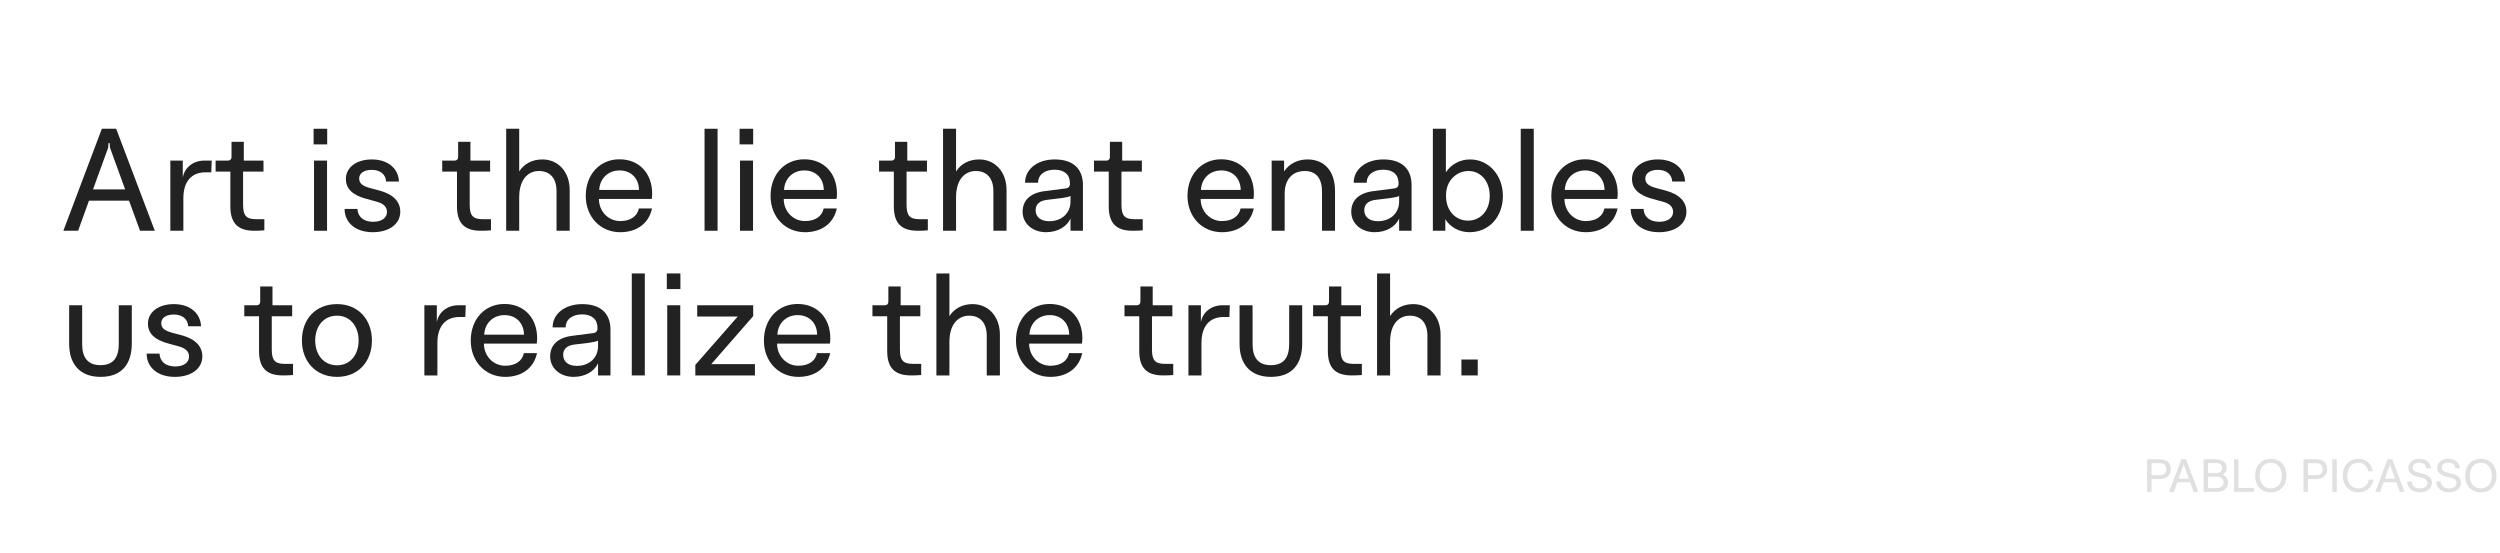 <svg width="1728" height="382" viewBox="0 0 1728 382" fill="none" xmlns="http://www.w3.org/2000/svg">
<path d="M1021.42 248.5V259.5H1010.12V248.5H1021.42Z" fill="#222222"/>
<path d="M960.828 236.4V259.5H951.828V189H960.828V218.5C964.328 213 970.128 210.2 976.828 210.2C987.428 210.2 995.728 218.3 995.728 231.5V259.5H986.628V232.1C986.628 223.2 982.128 218.2 974.428 218.2C967.728 218.2 960.828 223.1 960.828 236.4Z" fill="#222222"/>
<path d="M918.617 208.6V198H927.117V211H940.717V218.6H926.617V241.6C926.617 248.9 928.717 251.5 935.517 251.5H941.317V259.2C939.417 259.4 937.217 259.5 934.317 259.5C922.917 259.5 917.817 254.2 917.817 242.6V218.6H907.617V211H916.217C917.717 211 918.617 210 918.617 208.6Z" fill="#222222"/>
<path d="M891.081 237.7V211H900.081V237.4C900.081 251.7 893.081 260.5 878.481 260.5C863.881 260.5 856.781 251.3 856.781 237.7V211H865.781V237.9C865.781 246.9 869.481 252.4 878.381 252.4C887.181 252.4 891.081 247.3 891.081 237.7Z" fill="#222222"/>
<path d="M830.453 237.1V259.5H821.453V211H830.053V222.8C831.153 215.9 837.153 211 844.953 211H850.053L849.753 219.1H845.853C836.153 219.1 830.453 225.3 830.453 237.1Z" fill="#222222"/>
<path d="M788.25 208.6V198H796.75V211H810.35V218.6H796.25V241.6C796.25 248.9 798.35 251.5 805.15 251.5H810.95V259.2C809.05 259.4 806.85 259.5 803.95 259.5C792.55 259.5 787.45 254.2 787.45 242.6V218.6H777.25V211H785.85C787.35 211 788.25 210 788.25 208.6Z" fill="#222222"/>
<path d="M738.934 244.1H748.034C745.834 254.3 737.734 260.5 726.034 260.5C712.334 260.5 702.234 249.9 702.234 235.4C702.234 220.6 711.934 210.1 725.534 210.1C739.034 210.1 748.134 219.7 748.134 233.8C748.134 235.5 747.934 237.2 747.834 237.5H711.334C711.334 246.2 717.934 252.8 726.034 252.8C733.034 252.8 737.834 249.6 738.934 244.1ZM739.034 231.3C738.934 223.3 733.534 217.8 725.634 217.8C717.734 217.8 711.934 223.3 711.534 231.3H739.034Z" fill="#222222"/>
<path d="M656.234 236.4V259.5H647.234V189H656.234V218.5C659.734 213 665.534 210.2 672.234 210.2C682.834 210.2 691.134 218.3 691.134 231.5V259.5H682.034V232.1C682.034 223.2 677.534 218.2 669.834 218.2C663.134 218.2 656.234 223.1 656.234 236.4Z" fill="#222222"/>
<path d="M614.031 208.6V198H622.531V211H636.131V218.6H622.031V241.6C622.031 248.9 624.131 251.5 630.931 251.5H636.731V259.2C634.831 259.4 632.631 259.5 629.731 259.5C618.331 259.5 613.231 254.2 613.231 242.6V218.6H603.031V211H611.631C613.131 211 614.031 210 614.031 208.6Z" fill="#222222"/>
<path d="M564.716 244.1H573.816C571.616 254.3 563.516 260.5 551.816 260.5C538.116 260.5 528.016 249.9 528.016 235.4C528.016 220.6 537.716 210.1 551.316 210.1C564.816 210.1 573.916 219.7 573.916 233.8C573.916 235.5 573.716 237.2 573.616 237.5H537.116C537.116 246.2 543.716 252.8 551.816 252.8C558.816 252.8 563.616 249.6 564.716 244.1ZM564.816 231.3C564.716 223.3 559.316 217.8 551.416 217.8C543.516 217.8 537.716 223.3 537.316 231.3H564.816Z" fill="#222222"/>
<path d="M481.909 218.8V211H520.609V218.5L491.609 251.7H521.809V259.5H480.609V252.2L509.909 218.8H481.909Z" fill="#222222"/>
<path d="M470.298 189V199.8H460.898V189H470.298ZM470.198 211V259.5H461.198V211H470.198Z" fill="#222222"/>
<path d="M445.688 189V259.5H436.688V189H445.688Z" fill="#222222"/>
<path d="M410.366 230.2C411.866 230 412.966 228.9 412.966 227.3V226.5C412.966 220.7 409.066 217.3 402.366 217.3C395.666 217.3 390.966 220.7 390.966 226.3H381.966C381.966 216.9 390.466 210.2 402.466 210.2C414.966 210.2 421.966 216.5 421.966 227.9V259.5H413.366V251C410.966 256.7 404.366 260.5 396.466 260.5C387.166 260.5 380.266 254.5 380.266 246.4C380.266 238.6 385.366 233.4 395.566 232.1L410.366 230.2ZM389.266 245.3C389.266 249.9 392.766 252.9 398.666 252.9C407.566 252.9 413.366 247.1 413.366 239.3V235.4C412.766 235.9 410.766 236.4 407.366 236.9L397.366 238.1C392.066 238.7 389.266 241.1 389.266 245.3Z" fill="#222222"/>
<path d="M362.083 244.1H371.183C368.983 254.3 360.883 260.5 349.183 260.5C335.483 260.5 325.383 249.9 325.383 235.4C325.383 220.6 335.083 210.1 348.683 210.1C362.183 210.1 371.283 219.7 371.283 233.8C371.283 235.5 371.083 237.2 370.983 237.5H334.483C334.483 246.2 341.083 252.8 349.183 252.8C356.183 252.8 360.983 249.6 362.083 244.1ZM362.183 231.3C362.083 223.3 356.683 217.8 348.783 217.8C340.883 217.8 335.083 223.3 334.683 231.3H362.183Z" fill="#222222"/>
<path d="M302.328 237.1V259.5H293.328V211H301.928V222.8C303.028 215.9 309.028 211 316.828 211H321.928L321.628 219.1H317.728C308.028 219.1 302.328 225.3 302.328 237.1Z" fill="#222222"/>
<path d="M208.68 235.4C208.68 220.8 217.88 210.2 232.98 210.2C247.68 210.2 257.08 220.9 257.08 235.4C257.08 249.8 247.68 260.5 232.98 260.5C218.28 260.5 208.68 249.8 208.68 235.4ZM217.88 235.4C217.88 245 223.58 252.5 232.98 252.5C242.18 252.5 247.88 245 247.88 235.4C247.88 225.7 242.18 218.2 232.98 218.2C223.48 218.2 217.88 225.7 217.88 235.4Z" fill="#222222"/>
<path d="M179.844 208.6V198H188.344V211H201.944V218.6H187.844V241.6C187.844 248.9 189.944 251.5 196.744 251.5H202.544V259.2C200.644 259.4 198.444 259.5 195.544 259.5C184.144 259.5 179.044 254.2 179.044 242.6V218.6H168.844V211H177.444C178.944 211 179.844 210 179.844 208.6Z" fill="#222222"/>
<path d="M101.359 244.4H110.259C110.459 249.7 114.359 253.3 121.059 253.3C126.959 253.3 130.659 250.6 130.659 246.5C130.659 243.2 128.659 240.7 123.159 239.3L116.559 237.5C106.759 234.9 102.259 230.4 102.259 223.7C102.259 215.8 109.459 210.2 120.159 210.2C131.159 210.2 138.559 216.3 138.959 225.5H130.059C129.859 220.6 126.059 217.4 120.159 217.4C114.759 217.4 111.459 219.8 111.459 223.3C111.459 226.5 113.359 228.5 119.059 230L125.459 231.7C135.059 234.3 139.859 239.4 139.859 246.3C139.859 254.8 132.259 260.5 120.859 260.5C108.959 260.5 101.359 253.9 101.359 244.4Z" fill="#222222"/>
<path d="M82.097 237.7V211H91.097V237.4C91.097 251.7 84.097 260.5 69.497 260.5C54.897 260.5 47.797 251.3 47.797 237.7V211H56.797V237.9C56.797 246.9 60.497 252.4 69.397 252.4C78.197 252.4 82.097 247.3 82.097 237.7Z" fill="#222222"/>
<path d="M1127.14 144.4H1136.04C1136.24 149.7 1140.14 153.3 1146.84 153.3C1152.74 153.3 1156.44 150.6 1156.44 146.5C1156.44 143.2 1154.44 140.7 1148.94 139.3L1142.34 137.5C1132.54 134.9 1128.04 130.4 1128.04 123.7C1128.04 115.8 1135.24 110.2 1145.94 110.2C1156.94 110.2 1164.34 116.3 1164.74 125.5H1155.84C1155.64 120.6 1151.84 117.4 1145.94 117.4C1140.54 117.4 1137.24 119.8 1137.24 123.3C1137.24 126.5 1139.14 128.5 1144.84 130L1151.24 131.7C1160.84 134.3 1165.64 139.4 1165.64 146.3C1165.64 154.8 1158.04 160.5 1146.64 160.5C1134.74 160.5 1127.14 153.9 1127.14 144.4Z" fill="#222222"/>
<path d="M1108.96 144.1H1118.06C1115.86 154.3 1107.76 160.5 1096.06 160.5C1082.36 160.5 1072.26 149.9 1072.26 135.4C1072.26 120.6 1081.96 110.1 1095.56 110.1C1109.06 110.1 1118.16 119.7 1118.16 133.8C1118.16 135.5 1117.96 137.2 1117.86 137.5H1081.36C1081.36 146.2 1087.96 152.8 1096.06 152.8C1103.06 152.8 1107.86 149.6 1108.96 144.1ZM1109.06 131.3C1108.96 123.3 1103.56 117.8 1095.66 117.8C1087.76 117.8 1081.96 123.3 1081.56 131.3H1109.06Z" fill="#222222"/>
<path d="M1060.14 89V159.5H1051.14V89H1060.14Z" fill="#222222"/>
<path d="M1038.8 135.4C1038.8 149.7 1029.4 160.5 1015.7 160.5C1008.5 160.5 1002.3 156.9 998.998 151.5V159.5H990.398V89H999.398V119.1C1003 113.6 1009.1 110.2 1016.1 110.2C1029 110.2 1038.8 121.1 1038.8 135.4ZM1029.7 135.4C1029.7 125.2 1023.5 118.2 1015 118.2C1006.5 118.2 999.498 125.2 999.498 134.7V135.7C999.498 145.3 1005.8 152.5 1014.7 152.5C1023.3 152.5 1029.7 145.6 1029.7 135.4Z" fill="#222222"/>
<path d="M964.077 130.2C965.577 130 966.677 128.9 966.677 127.3V126.5C966.677 120.7 962.777 117.3 956.077 117.3C949.377 117.3 944.677 120.7 944.677 126.3H935.677C935.677 116.9 944.177 110.2 956.177 110.2C968.677 110.2 975.677 116.5 975.677 127.9V159.5H967.077V151C964.677 156.7 958.077 160.5 950.177 160.5C940.877 160.5 933.977 154.5 933.977 146.4C933.977 138.6 939.077 133.4 949.277 132.1L964.077 130.2ZM942.977 145.3C942.977 149.9 946.477 152.9 952.377 152.9C961.277 152.9 967.077 147.1 967.077 139.3V135.4C966.477 135.9 964.477 136.4 961.077 136.9L951.077 138.1C945.777 138.7 942.977 141.1 942.977 145.3Z" fill="#222222"/>
<path d="M887.969 133.8V159.5H878.969V111H887.569V118.5C891.069 113.1 897.069 110.2 903.769 110.2C915.369 110.2 922.769 118.2 922.769 132V159.5H913.769V132.4C913.769 122.8 909.269 118.2 901.869 118.2C893.269 118.2 887.969 124.1 887.969 133.8Z" fill="#222222"/>
<path d="M857.489 144.1H866.589C864.389 154.3 856.289 160.5 844.589 160.5C830.889 160.5 820.789 149.9 820.789 135.4C820.789 120.6 830.489 110.1 844.089 110.1C857.589 110.1 866.689 119.7 866.689 133.8C866.689 135.5 866.489 137.2 866.389 137.5H829.889C829.889 146.2 836.489 152.8 844.589 152.8C851.589 152.8 856.389 149.6 857.489 144.1ZM857.589 131.3C857.489 123.3 852.089 117.8 844.189 117.8C836.289 117.8 830.489 123.3 830.089 131.3H857.589Z" fill="#222222"/>
<path d="M767.156 108.6V98H775.656V111H789.256V118.6H775.156V141.6C775.156 148.9 777.256 151.5 784.056 151.5H789.856V159.2C787.956 159.4 785.756 159.5 782.856 159.5C771.456 159.5 766.356 154.2 766.356 142.6V118.6H756.156V111H764.756C766.256 111 767.156 110 767.156 108.6Z" fill="#222222"/>
<path d="M736.928 130.2C738.428 130 739.528 128.9 739.528 127.3V126.5C739.528 120.7 735.628 117.3 728.928 117.3C722.228 117.3 717.528 120.7 717.528 126.3H708.528C708.528 116.9 717.028 110.2 729.028 110.2C741.528 110.2 748.528 116.5 748.528 127.9V159.5H739.928V151C737.528 156.7 730.928 160.5 723.028 160.5C713.728 160.5 706.828 154.5 706.828 146.4C706.828 138.6 711.928 133.4 722.128 132.1L736.928 130.2ZM715.828 145.3C715.828 149.9 719.328 152.9 725.228 152.9C734.128 152.9 739.928 147.1 739.928 139.3V135.4C739.328 135.9 737.328 136.4 733.928 136.9L723.928 138.1C718.628 138.7 715.828 141.1 715.828 145.3Z" fill="#222222"/>
<path d="M660.828 136.4V159.5H651.828V89H660.828V118.5C664.328 113 670.128 110.2 676.828 110.2C687.428 110.2 695.728 118.3 695.728 131.5V159.5H686.628V132.1C686.628 123.2 682.128 118.2 674.428 118.2C667.728 118.2 660.828 123.1 660.828 136.4Z" fill="#222222"/>
<path d="M618.617 108.6V98H627.117V111H640.717V118.6H626.617V141.6C626.617 148.9 628.717 151.5 635.517 151.5H641.317V159.2C639.417 159.4 637.217 159.5 634.317 159.5C622.917 159.5 617.817 154.2 617.817 142.6V118.6H607.617V111H616.217C617.717 111 618.617 110 618.617 108.6Z" fill="#222222"/>
<path d="M569.309 144.1H578.409C576.209 154.3 568.109 160.5 556.409 160.5C542.709 160.5 532.609 149.9 532.609 135.4C532.609 120.6 542.309 110.1 555.909 110.1C569.409 110.1 578.509 119.7 578.509 133.8C578.509 135.5 578.309 137.2 578.209 137.5H541.709C541.709 146.2 548.309 152.8 556.409 152.8C563.409 152.8 568.209 149.6 569.309 144.1ZM569.409 131.3C569.309 123.3 563.909 117.8 556.009 117.8C548.109 117.8 542.309 123.3 541.909 131.3H569.409Z" fill="#222222"/>
<path d="M520.595 89V99.8H511.195V89H520.595ZM520.495 111V159.5H511.495V111H520.495Z" fill="#222222"/>
<path d="M495.984 89V159.5H486.984V89H495.984Z" fill="#222222"/>
<path d="M441.575 144.1H450.675C448.475 154.3 440.375 160.5 428.675 160.5C414.975 160.5 404.875 149.9 404.875 135.4C404.875 120.6 414.575 110.1 428.175 110.1C441.675 110.1 450.775 119.7 450.775 133.8C450.775 135.5 450.575 137.2 450.475 137.5H413.975C413.975 146.2 420.575 152.8 428.675 152.8C435.675 152.8 440.475 149.6 441.575 144.1ZM441.675 131.3C441.575 123.3 436.175 117.8 428.275 117.8C420.375 117.8 414.575 123.3 414.175 131.3H441.675Z" fill="#222222"/>
<path d="M358.875 136.4V159.5H349.875V89H358.875V118.5C362.375 113 368.175 110.2 374.875 110.2C385.475 110.2 393.775 118.3 393.775 131.5V159.5H384.675V132.1C384.675 123.2 380.175 118.2 372.475 118.2C365.775 118.2 358.875 123.1 358.875 136.4Z" fill="#222222"/>
<path d="M316.664 108.6V98H325.164V111H338.764V118.6H324.664V141.6C324.664 148.9 326.764 151.5 333.564 151.5H339.364V159.2C337.464 159.4 335.264 159.5 332.364 159.5C320.964 159.5 315.864 154.2 315.864 142.6V118.6H305.664V111H314.264C315.764 111 316.664 110 316.664 108.6Z" fill="#222222"/>
<path d="M238.172 144.4H247.072C247.272 149.7 251.172 153.3 257.872 153.3C263.772 153.3 267.472 150.6 267.472 146.5C267.472 143.2 265.472 140.7 259.972 139.3L253.372 137.5C243.572 134.9 239.072 130.4 239.072 123.7C239.072 115.8 246.272 110.2 256.972 110.2C267.972 110.2 275.372 116.3 275.772 125.5H266.872C266.672 120.6 262.872 117.4 256.972 117.4C251.572 117.4 248.272 119.8 248.272 123.3C248.272 126.5 250.172 128.5 255.872 130L262.272 131.7C271.872 134.3 276.672 139.4 276.672 146.3C276.672 154.8 269.072 160.5 257.672 160.5C245.772 160.5 238.172 153.9 238.172 144.4Z" fill="#222222"/>
<path d="M226.158 89V99.8H216.758V89H226.158ZM226.058 111V159.5H217.058V111H226.058Z" fill="#222222"/>
<path d="M160.023 108.6V98H168.523V111H182.123V118.6H168.023V141.6C168.023 148.9 170.123 151.5 176.923 151.5H182.723V159.2C180.823 159.4 178.623 159.5 175.723 159.5C164.323 159.5 159.223 154.2 159.223 142.6V118.6H149.023V111H157.623C159.123 111 160.023 110 160.023 108.6Z" fill="#222222"/>
<path d="M126.742 137.1V159.5H117.742V111H126.342V122.8C127.442 115.9 133.442 111 141.242 111H146.342L146.042 119.1H142.142C132.442 119.1 126.742 125.3 126.742 137.1Z" fill="#222222"/>
<path d="M43.797 159.5L70.397 89H80.297L106.997 159.5H96.797L89.197 138.7H61.497L53.997 159.5H43.797ZM74.997 98.9L74.797 102L64.297 130.9H86.497L75.997 102L75.797 98.9H74.997Z" fill="#222222"/>
<path d="M1487.14 320.128V328.48H1492.64C1494.28 328.48 1495.47 328.107 1496.19 327.36C1496.94 326.592 1497.31 325.568 1497.31 324.288C1497.31 323.051 1496.95 322.048 1496.22 321.28C1495.52 320.512 1494.33 320.128 1492.64 320.128H1487.14ZM1500.45 324.256C1500.45 325.237 1500.29 326.155 1499.97 327.008C1499.67 327.84 1499.21 328.565 1498.59 329.184C1497.97 329.781 1497.19 330.251 1496.26 330.592C1495.32 330.933 1494.21 331.104 1492.93 331.104H1487.14V340H1484.06V317.44H1492.99C1494.25 317.44 1495.35 317.611 1496.29 317.952C1497.23 318.293 1498.01 318.763 1498.62 319.36C1499.24 319.957 1499.7 320.672 1500 321.504C1500.3 322.336 1500.45 323.253 1500.45 324.256ZM1509.19 321.6L1505.83 330.848H1512.94L1509.58 321.6L1509.51 320.608H1509.26L1509.19 321.6ZM1502.54 340H1499.27L1507.78 317.44H1510.95L1519.5 340H1516.23L1513.8 333.344H1504.94L1502.54 340ZM1536.92 333.44C1536.92 332.075 1536.48 331.072 1535.61 330.432C1534.75 329.792 1533.46 329.472 1531.73 329.472H1526.2V337.376H1531.73C1533.44 337.376 1534.73 337.045 1535.61 336.384C1536.48 335.723 1536.92 334.741 1536.92 333.44ZM1535.99 323.424C1535.99 322.357 1535.63 321.536 1534.9 320.96C1534.18 320.363 1533.09 320.064 1531.64 320.064H1526.2V327.04H1531.61C1532.4 327.04 1533.07 326.944 1533.62 326.752C1534.18 326.56 1534.62 326.304 1534.97 325.984C1535.33 325.664 1535.58 325.291 1535.73 324.864C1535.9 324.416 1535.99 323.936 1535.99 323.424ZM1531.73 317.44C1534.04 317.44 1535.83 317.952 1537.11 318.976C1538.41 320 1539.06 321.461 1539.06 323.36C1539.06 323.893 1538.99 324.416 1538.84 324.928C1538.71 325.44 1538.52 325.909 1538.26 326.336C1538.01 326.741 1537.7 327.104 1537.33 327.424C1536.97 327.744 1536.57 327.979 1536.12 328.128C1536.63 328.277 1537.11 328.501 1537.56 328.8C1538.03 329.077 1538.44 329.44 1538.81 329.888C1539.17 330.336 1539.46 330.869 1539.67 331.488C1539.88 332.107 1539.99 332.821 1539.99 333.632C1539.99 335.659 1539.29 337.227 1537.88 338.336C1536.49 339.445 1534.56 340 1532.09 340H1523.13V317.44H1531.73ZM1544.16 317.44H1547.2V337.28H1557.92V340H1544.16V317.44ZM1558.72 328.736C1558.72 327.072 1558.97 325.536 1559.46 324.128C1559.95 322.699 1560.66 321.472 1561.6 320.448C1562.54 319.403 1563.68 318.592 1565.03 318.016C1566.37 317.419 1567.88 317.12 1569.57 317.12C1571.28 317.12 1572.79 317.419 1574.11 318.016C1575.46 318.592 1576.59 319.403 1577.51 320.448C1578.44 321.472 1579.16 322.699 1579.65 324.128C1580.14 325.536 1580.39 327.072 1580.39 328.736C1580.39 330.4 1580.14 331.947 1579.65 333.376C1579.16 334.784 1578.44 336.011 1577.51 337.056C1576.59 338.08 1575.46 338.88 1574.11 339.456C1572.79 340.032 1571.28 340.32 1569.57 340.32C1567.88 340.32 1566.37 340.032 1565.03 339.456C1563.68 338.88 1562.54 338.08 1561.6 337.056C1560.66 336.011 1559.95 334.784 1559.46 333.376C1558.97 331.947 1558.72 330.4 1558.72 328.736ZM1561.92 328.768C1561.92 330.027 1562.08 331.2 1562.4 332.288C1562.74 333.355 1563.23 334.283 1563.87 335.072C1564.53 335.84 1565.33 336.448 1566.27 336.896C1567.23 337.344 1568.33 337.568 1569.57 337.568C1570.83 337.568 1571.93 337.344 1572.87 336.896C1573.83 336.448 1574.63 335.84 1575.27 335.072C1575.91 334.283 1576.39 333.355 1576.71 332.288C1577.05 331.2 1577.22 330.027 1577.22 328.768C1577.22 327.488 1577.05 326.304 1576.71 325.216C1576.39 324.128 1575.91 323.189 1575.27 322.4C1574.63 321.611 1573.83 320.992 1572.87 320.544C1571.93 320.096 1570.83 319.872 1569.57 319.872C1568.33 319.872 1567.23 320.096 1566.27 320.544C1565.31 320.992 1564.51 321.611 1563.87 322.4C1563.23 323.189 1562.74 324.128 1562.4 325.216C1562.08 326.304 1561.92 327.488 1561.92 328.768ZM1595.23 320.128V328.48H1600.73C1602.38 328.48 1603.56 328.107 1604.29 327.36C1605.03 326.592 1605.41 325.568 1605.41 324.288C1605.41 323.051 1605.04 322.048 1604.32 321.28C1603.61 320.512 1602.42 320.128 1600.73 320.128H1595.23ZM1608.54 324.256C1608.54 325.237 1608.38 326.155 1608.06 327.008C1607.76 327.84 1607.3 328.565 1606.69 329.184C1606.07 329.781 1605.29 330.251 1604.35 330.592C1603.41 330.933 1602.3 331.104 1601.02 331.104H1595.23V340H1592.16V317.44H1601.09C1602.34 317.44 1603.44 317.611 1604.38 317.952C1605.32 318.293 1606.1 318.763 1606.72 319.36C1607.34 319.957 1607.79 320.672 1608.09 321.504C1608.39 322.336 1608.54 323.253 1608.54 324.256ZM1615.17 340H1612.06V317.44H1615.17V340ZM1630.16 340.32C1628.46 340.32 1626.93 340.021 1625.59 339.424C1624.24 338.805 1623.1 337.973 1622.16 336.928C1621.23 335.883 1620.51 334.656 1620.02 333.248C1619.53 331.84 1619.28 330.336 1619.28 328.736C1619.28 327.136 1619.53 325.632 1620.02 324.224C1620.51 322.795 1621.21 321.557 1622.13 320.512C1623.07 319.467 1624.21 318.645 1625.56 318.048C1626.9 317.429 1628.41 317.12 1630.1 317.12C1631.55 317.12 1632.84 317.344 1633.97 317.792C1635.12 318.219 1636.12 318.827 1636.95 319.616C1637.8 320.384 1638.48 321.291 1639 322.336C1639.51 323.381 1639.85 324.512 1640.02 325.728L1639.09 325.696L1636.85 325.728C1636.72 324.896 1636.47 324.128 1636.08 323.424C1635.72 322.699 1635.25 322.08 1634.68 321.568C1634.1 321.035 1633.43 320.619 1632.66 320.32C1631.89 320.021 1631.03 319.872 1630.07 319.872C1628.83 319.872 1627.73 320.107 1626.77 320.576C1625.83 321.045 1625.04 321.685 1624.4 322.496C1623.76 323.285 1623.27 324.213 1622.93 325.28C1622.61 326.347 1622.45 327.477 1622.45 328.672C1622.45 329.888 1622.61 331.04 1622.93 332.128C1623.27 333.216 1623.76 334.165 1624.4 334.976C1625.07 335.765 1625.88 336.395 1626.84 336.864C1627.8 337.333 1628.89 337.568 1630.13 337.568C1632.07 337.568 1633.67 337.035 1634.93 335.968C1636.19 334.901 1636.96 333.429 1637.24 331.552L1639.19 331.52H1640.44C1640.27 332.843 1639.89 334.048 1639.32 335.136C1638.74 336.224 1638 337.152 1637.11 337.92C1636.21 338.688 1635.18 339.285 1634 339.712C1632.83 340.117 1631.55 340.32 1630.16 340.32ZM1651.75 321.6L1648.39 330.848H1655.5L1652.14 321.6L1652.07 320.608H1651.82L1651.75 321.6ZM1645.1 340H1641.83L1650.35 317.44H1653.51L1662.06 340H1658.79L1656.36 333.344H1647.5L1645.1 340ZM1666.95 332.768C1667.12 334.389 1667.73 335.605 1668.78 336.416C1669.84 337.227 1671.14 337.632 1672.68 337.632C1673.41 337.632 1674.08 337.547 1674.7 337.376C1675.34 337.205 1675.89 336.971 1676.36 336.672C1676.83 336.352 1677.19 335.968 1677.45 335.52C1677.73 335.051 1677.86 334.528 1677.86 333.952C1677.86 332.907 1677.52 332.107 1676.84 331.552C1676.18 330.976 1675.09 330.507 1673.58 330.144L1670.66 329.408C1668.62 328.896 1667.09 328.149 1666.09 327.168C1665.09 326.165 1664.58 324.853 1664.58 323.232C1664.58 322.379 1664.77 321.589 1665.13 320.864C1665.51 320.117 1666.03 319.467 1666.7 318.912C1667.38 318.357 1668.19 317.92 1669.13 317.6C1670.07 317.28 1671.09 317.12 1672.2 317.12C1673.25 317.12 1674.24 317.259 1675.18 317.536C1676.11 317.813 1676.95 318.229 1677.67 318.784C1678.4 319.317 1678.98 320 1679.43 320.832C1679.9 321.664 1680.18 322.624 1680.26 323.712H1677.03C1676.93 322.411 1676.42 321.429 1675.53 320.768C1674.65 320.107 1673.54 319.776 1672.2 319.776C1671.41 319.776 1670.73 319.872 1670.15 320.064C1669.6 320.256 1669.13 320.512 1668.74 320.832C1668.38 321.152 1668.11 321.525 1667.94 321.952C1667.77 322.357 1667.69 322.773 1667.69 323.2C1667.69 324.117 1668 324.843 1668.62 325.376C1669.26 325.909 1670.27 326.347 1671.66 326.688L1674.76 327.488C1676.83 328 1678.38 328.768 1679.4 329.792C1680.45 330.816 1680.97 332.128 1680.97 333.728C1680.97 334.645 1680.77 335.509 1680.36 336.32C1679.98 337.109 1679.42 337.803 1678.7 338.4C1677.97 338.997 1677.1 339.467 1676.07 339.808C1675.05 340.149 1673.92 340.32 1672.68 340.32C1671.38 340.32 1670.19 340.139 1669.13 339.776C1668.06 339.413 1667.14 338.912 1666.38 338.272C1665.61 337.611 1665 336.821 1664.55 335.904C1664.13 334.965 1663.87 333.92 1663.78 332.768H1666.95ZM1687.01 332.768C1687.18 334.389 1687.79 335.605 1688.84 336.416C1689.9 337.227 1691.21 337.632 1692.74 337.632C1693.47 337.632 1694.14 337.547 1694.76 337.376C1695.4 337.205 1695.95 336.971 1696.42 336.672C1696.89 336.352 1697.25 335.968 1697.51 335.52C1697.79 335.051 1697.93 334.528 1697.93 333.952C1697.93 332.907 1697.58 332.107 1696.9 331.552C1696.24 330.976 1695.15 330.507 1693.64 330.144L1690.73 329.408C1688.68 328.896 1687.15 328.149 1686.15 327.168C1685.15 326.165 1684.65 324.853 1684.65 323.232C1684.65 322.379 1684.83 321.589 1685.19 320.864C1685.57 320.117 1686.1 319.467 1686.76 318.912C1687.44 318.357 1688.25 317.92 1689.19 317.6C1690.13 317.28 1691.15 317.12 1692.26 317.12C1693.31 317.12 1694.3 317.259 1695.24 317.536C1696.18 317.813 1697.01 318.229 1697.73 318.784C1698.46 319.317 1699.05 320 1699.49 320.832C1699.96 321.664 1700.24 322.624 1700.33 323.712H1697.09C1696.99 322.411 1696.49 321.429 1695.59 320.768C1694.72 320.107 1693.61 319.776 1692.26 319.776C1691.47 319.776 1690.79 319.872 1690.21 320.064C1689.66 320.256 1689.19 320.512 1688.81 320.832C1688.44 321.152 1688.18 321.525 1688.01 321.952C1687.84 322.357 1687.75 322.773 1687.75 323.2C1687.75 324.117 1688.06 324.843 1688.68 325.376C1689.32 325.909 1690.33 326.347 1691.72 326.688L1694.82 327.488C1696.89 328 1698.44 328.768 1699.46 329.792C1700.51 330.816 1701.03 332.128 1701.03 333.728C1701.03 334.645 1700.83 335.509 1700.42 336.32C1700.04 337.109 1699.48 337.803 1698.76 338.4C1698.03 338.997 1697.16 339.467 1696.13 339.808C1695.11 340.149 1693.98 340.32 1692.74 340.32C1691.44 340.32 1690.26 340.139 1689.19 339.776C1688.12 339.413 1687.21 338.912 1686.44 338.272C1685.67 337.611 1685.06 336.821 1684.61 335.904C1684.19 334.965 1683.93 333.92 1683.85 332.768H1687.01ZM1703.91 328.736C1703.91 327.072 1704.15 325.536 1704.64 324.128C1705.14 322.699 1705.85 321.472 1706.79 320.448C1707.73 319.403 1708.87 318.592 1710.21 318.016C1711.56 317.419 1713.07 317.12 1714.76 317.12C1716.46 317.12 1717.98 317.419 1719.3 318.016C1720.64 318.592 1721.78 319.403 1722.69 320.448C1723.63 321.472 1724.35 322.699 1724.84 324.128C1725.33 325.536 1725.57 327.072 1725.57 328.736C1725.57 330.4 1725.33 331.947 1724.84 333.376C1724.35 334.784 1723.63 336.011 1722.69 337.056C1721.78 338.08 1720.64 338.88 1719.3 339.456C1717.98 340.032 1716.46 340.32 1714.76 340.32C1713.07 340.32 1711.56 340.032 1710.21 339.456C1708.87 338.88 1707.73 338.08 1706.79 337.056C1705.85 336.011 1705.14 334.784 1704.64 333.376C1704.15 331.947 1703.91 330.4 1703.91 328.736ZM1707.11 328.768C1707.11 330.027 1707.27 331.2 1707.59 332.288C1707.93 333.355 1708.42 334.283 1709.06 335.072C1709.72 335.84 1710.52 336.448 1711.46 336.896C1712.42 337.344 1713.52 337.568 1714.76 337.568C1716.02 337.568 1717.11 337.344 1718.05 336.896C1719.01 336.448 1719.81 335.84 1720.45 335.072C1721.09 334.283 1721.57 333.355 1721.89 332.288C1722.23 331.2 1722.4 330.027 1722.4 328.768C1722.4 327.488 1722.23 326.304 1721.89 325.216C1721.57 324.128 1721.09 323.189 1720.45 322.4C1719.81 321.611 1719.01 320.992 1718.05 320.544C1717.11 320.096 1716.02 319.872 1714.76 319.872C1713.52 319.872 1712.42 320.096 1711.46 320.544C1710.5 320.992 1709.7 321.611 1709.06 322.4C1708.42 323.189 1707.93 324.128 1707.59 325.216C1707.27 326.304 1707.11 327.488 1707.11 328.768Z" fill="#E0E0E0"/>
</svg>
